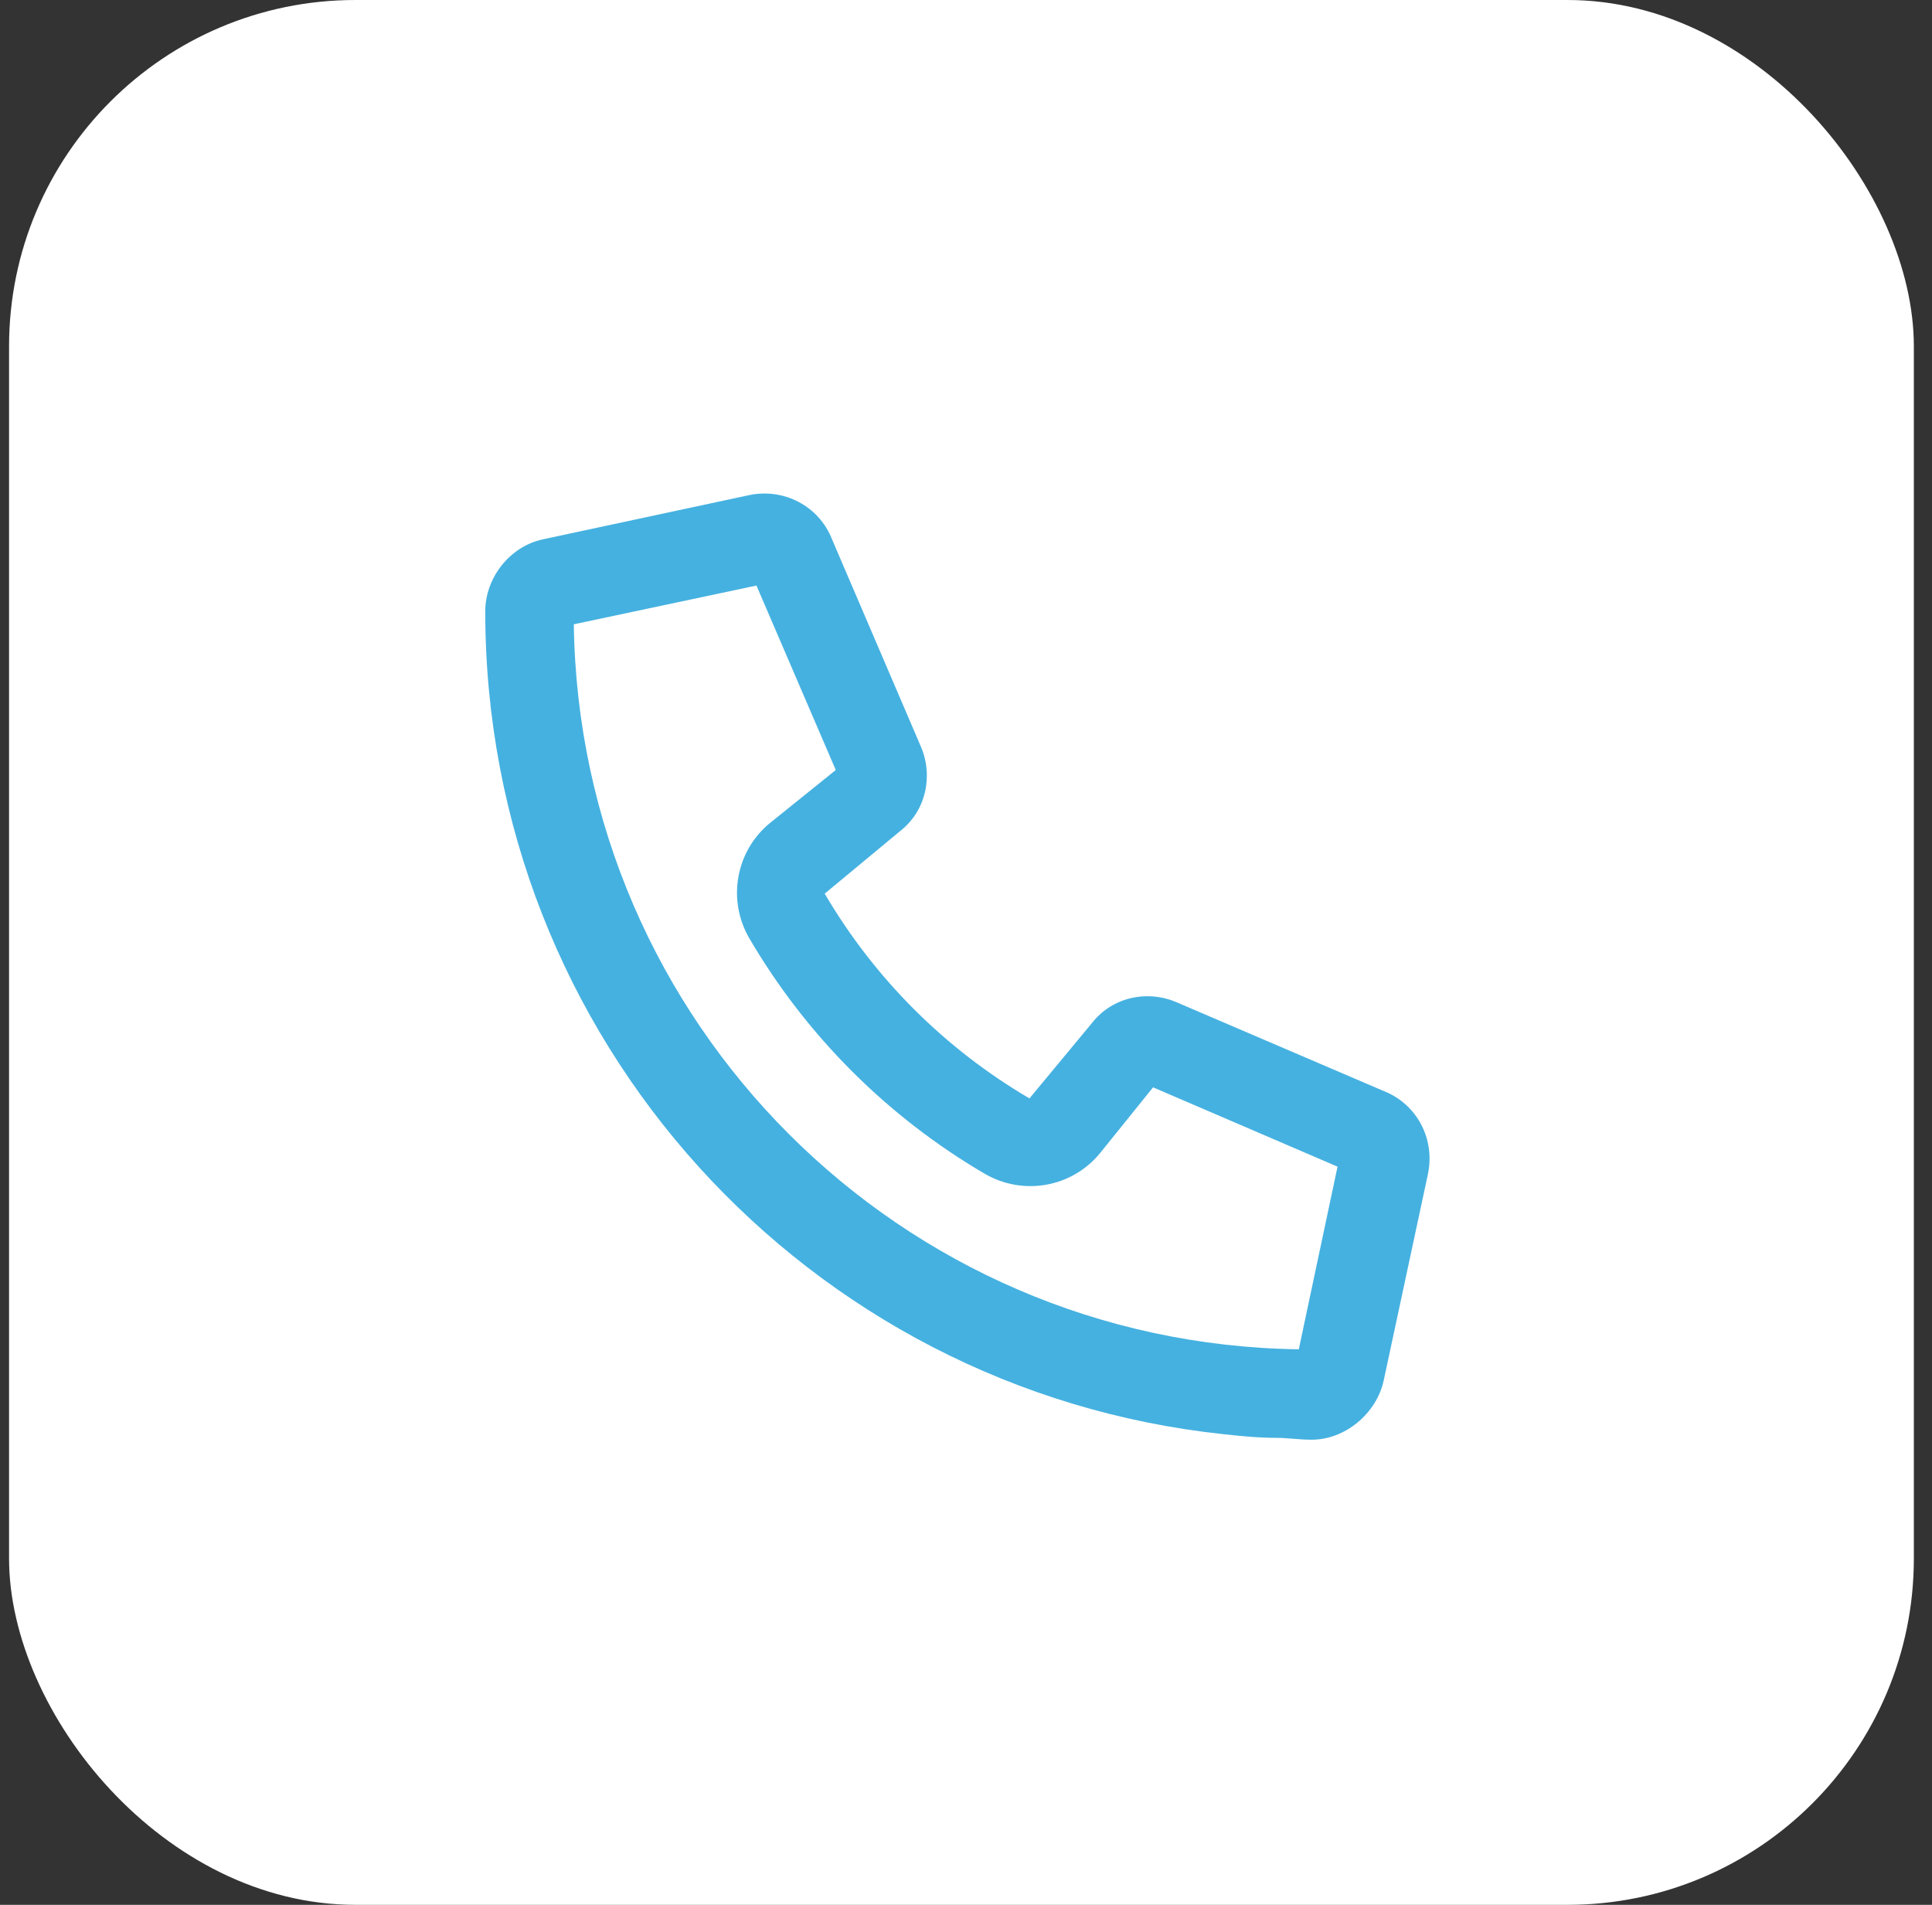 <svg width="71" height="70" viewBox="0 0 71 70" fill="none" xmlns="http://www.w3.org/2000/svg">
<rect x="0" y="0" width="71" height="70" fill="#333333" stroke="none"/>
<rect x="0.333" width="70" height="70" rx="12.727" fill="white"/>
<path d="M43.256 36.839L50.849 40.093C52.069 40.568 52.747 41.856 52.476 43.144L50.849 50.737C50.578 51.958 49.425 52.907 48.205 52.907C47.73 52.907 47.324 52.839 46.917 52.839C46.239 52.839 45.561 52.771 44.951 52.703C29.697 51.076 17.833 38.195 17.833 22.467C17.833 21.247 18.714 20.094 19.935 19.823L27.528 18.196C28.816 17.925 30.104 18.603 30.578 19.823L33.833 27.416C34.307 28.501 34.036 29.789 33.087 30.535L30.307 32.84C32.138 35.958 34.714 38.534 37.832 40.365L40.137 37.585C40.883 36.636 42.171 36.365 43.256 36.839ZM47.73 49.585L49.154 42.873L42.375 39.958L40.408 42.398C39.392 43.619 37.629 43.958 36.205 43.144C32.612 41.043 29.629 38.06 27.528 34.467C26.714 33.043 27.053 31.28 28.273 30.263L30.714 28.297L27.799 21.518L21.087 22.942C21.291 37.585 33.087 49.381 47.73 49.585Z" fill="#45B1E0"/>
</svg>
